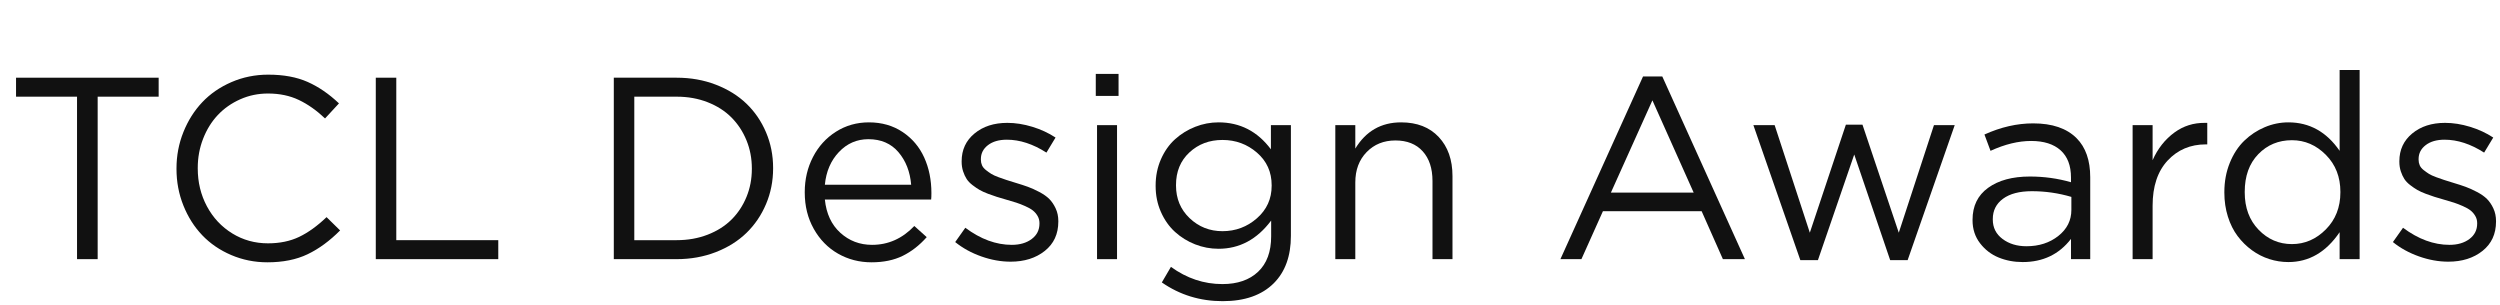 <?xml version="1.0" encoding="UTF-8"?>
<svg width="328px" height="40px" viewBox="0 0 328 40" version="1.1" xmlns="http://www.w3.org/2000/svg" xmlns:xlink="http://www.w3.org/1999/xlink">
    <title>TCL Design Awards</title>
    <g id="works" stroke="none" stroke-width="1" fill="none" fill-rule="evenodd">
        <g id="画板" transform="translate(-639, -420)">
            <g id="TCL-Design-Awards" transform="translate(639.445, 420)">
                <g id="编组" transform="translate(1.66, 9.181)" fill="#111111" fill-rule="nonzero">
                    <g id="TCL-Design-Awards">
                        <polygon id="路径" points="0 3.503 0 1.013 18.71 1.013 18.71 3.503 10.708 3.503 10.708 24.819 8.002 24.819 8.002 3.503"></polygon>
                        <path d="M21.051,12.982 L21.051,12.916 C21.051,11.245 21.352,9.657 21.956,8.151 C22.559,6.646 23.383,5.34 24.429,4.233 C25.475,3.127 26.751,2.247 28.256,1.594 C29.761,0.941 31.371,0.614 33.087,0.614 C35.101,0.614 36.825,0.932 38.258,1.569 C39.692,2.205 41.061,3.143 42.367,4.383 L40.541,6.358 C39.434,5.307 38.289,4.499 37.104,3.935 C35.92,3.37 34.57,3.088 33.054,3.088 C31.759,3.088 30.541,3.342 29.401,3.852 C28.261,4.361 27.285,5.047 26.471,5.91 C25.658,6.773 25.016,7.808 24.545,9.015 C24.075,10.221 23.84,11.499 23.84,12.85 L23.84,12.916 C23.84,14.731 24.241,16.389 25.043,17.888 C25.846,19.388 26.953,20.572 28.364,21.441 C29.775,22.31 31.338,22.744 33.054,22.744 C34.603,22.744 35.967,22.462 37.146,21.897 C38.325,21.333 39.523,20.47 40.74,19.308 L42.517,21.051 C41.155,22.423 39.736,23.464 38.258,24.172 C36.781,24.88 35.024,25.234 32.987,25.234 C31.305,25.234 29.72,24.916 28.231,24.28 C26.742,23.643 25.475,22.777 24.429,21.682 C23.383,20.586 22.559,19.285 21.956,17.78 C21.352,16.275 21.051,14.676 21.051,12.982 Z" id="路径"></path>
                        <polygon id="路径" points="47.198 24.819 47.198 1.013 49.888 1.013 49.888 22.329 63.269 22.329 63.269 24.819"></polygon>
                        <path d="M78.426,24.819 L78.426,1.013 L86.677,1.013 C88.514,1.013 90.224,1.317 91.807,1.926 C93.389,2.535 94.729,3.365 95.824,4.416 C96.92,5.467 97.778,6.721 98.397,8.176 C99.017,9.632 99.327,11.189 99.327,12.85 L99.327,12.916 C99.327,14.576 99.017,16.137 98.397,17.598 C97.778,19.059 96.92,20.32 95.824,21.383 C94.729,22.445 93.389,23.284 91.807,23.898 C90.224,24.512 88.514,24.819 86.677,24.819 L78.426,24.819 Z M81.115,22.329 L86.677,22.329 C88.149,22.329 89.505,22.088 90.744,21.607 C91.984,21.125 93.024,20.467 93.865,19.631 C94.706,18.796 95.362,17.805 95.833,16.66 C96.303,15.514 96.538,14.288 96.538,12.982 L96.538,12.916 C96.538,11.61 96.303,10.382 95.833,9.23 C95.362,8.079 94.706,7.081 93.865,6.234 C93.024,5.387 91.984,4.72 90.744,4.233 C89.505,3.746 88.149,3.503 86.677,3.503 L81.115,3.503 L81.115,22.329 Z" id="形状"></path>
                        <path d="M103.478,16.087 L103.478,16.021 C103.478,14.349 103.837,12.816 104.557,11.422 C105.276,10.027 106.28,8.921 107.57,8.102 C108.859,7.283 110.301,6.873 111.895,6.873 C113.577,6.873 115.049,7.294 116.311,8.135 C117.572,8.976 118.519,10.091 119.149,11.48 C119.78,12.869 120.096,14.427 120.096,16.153 C120.096,16.519 120.085,16.801 120.062,17 L106.117,17 C106.305,18.848 106.98,20.301 108.143,21.358 C109.305,22.415 110.694,22.943 112.31,22.943 C114.435,22.943 116.283,22.119 117.854,20.47 L119.481,21.931 C118.53,23.004 117.478,23.823 116.327,24.388 C115.176,24.952 113.815,25.234 112.243,25.234 C110.638,25.234 109.172,24.855 107.844,24.097 C106.516,23.339 105.456,22.257 104.665,20.852 C103.873,19.446 103.478,17.858 103.478,16.087 Z M106.117,15.058 L117.439,15.058 C117.296,13.342 116.739,11.917 115.771,10.783 C114.803,9.648 113.488,9.081 111.828,9.081 C110.312,9.081 109.022,9.643 107.96,10.766 C106.897,11.889 106.283,13.32 106.117,15.058 Z" id="形状"></path>
                        <path d="M123.217,22.578 L124.545,20.702 C126.548,22.196 128.579,22.943 130.638,22.943 C131.7,22.943 132.572,22.689 133.252,22.18 C133.933,21.671 134.273,20.995 134.273,20.154 L134.273,20.088 C134.273,19.745 134.19,19.432 134.024,19.15 C133.858,18.868 133.654,18.63 133.41,18.436 C133.167,18.242 132.832,18.051 132.406,17.863 C131.98,17.675 131.59,17.523 131.235,17.407 C130.881,17.291 130.427,17.155 129.874,17 C129.376,16.856 128.975,16.737 128.67,16.643 C128.366,16.549 127.987,16.416 127.533,16.245 C127.079,16.073 126.709,15.904 126.421,15.738 C126.133,15.572 125.823,15.362 125.491,15.107 C125.159,14.853 124.902,14.584 124.719,14.302 C124.537,14.02 124.382,13.685 124.254,13.298 C124.127,12.91 124.063,12.49 124.063,12.036 L124.063,11.97 C124.063,10.476 124.625,9.264 125.749,8.334 C126.872,7.404 128.308,6.939 130.057,6.939 C131.119,6.939 132.212,7.111 133.335,7.454 C134.459,7.797 135.474,8.268 136.382,8.865 L135.187,10.841 C133.427,9.712 131.695,9.147 129.99,9.147 C128.961,9.147 128.136,9.385 127.517,9.861 C126.897,10.337 126.587,10.946 126.587,11.688 L126.587,11.771 C126.587,12.036 126.637,12.282 126.736,12.509 C126.836,12.736 127.01,12.946 127.259,13.14 C127.508,13.334 127.738,13.497 127.948,13.63 C128.159,13.763 128.479,13.909 128.911,14.07 C129.343,14.23 129.683,14.349 129.932,14.427 C130.181,14.504 130.571,14.626 131.103,14.792 C131.767,14.991 132.32,15.171 132.763,15.332 C133.205,15.492 133.701,15.716 134.249,16.004 C134.796,16.292 135.234,16.599 135.56,16.925 C135.887,17.252 136.166,17.664 136.398,18.162 C136.631,18.66 136.747,19.214 136.747,19.822 L136.747,19.889 C136.747,21.516 136.155,22.799 134.971,23.74 C133.786,24.681 132.292,25.151 130.488,25.151 C129.227,25.151 127.945,24.922 126.645,24.462 C125.345,24.003 124.202,23.375 123.217,22.578 Z" id="路径"></path>
                        <path d="M141.661,3.403 L141.661,0.515 L144.649,0.515 L144.649,3.403 L141.661,3.403 Z M141.827,24.819 L141.827,7.238 L144.45,7.238 L144.45,24.819 L141.827,24.819 Z" id="形状"></path>
                        <path d="M149.514,15.224 L149.514,15.157 C149.514,13.918 149.746,12.769 150.211,11.712 C150.676,10.655 151.296,9.778 152.07,9.081 C152.845,8.384 153.725,7.841 154.71,7.454 C155.695,7.067 156.713,6.873 157.765,6.873 C160.587,6.873 162.878,8.052 164.638,10.409 L164.638,7.238 L167.261,7.238 L167.261,21.765 C167.261,24.41 166.514,26.479 165.02,27.974 C163.448,29.545 161.212,30.331 158.312,30.331 C155.346,30.331 152.685,29.512 150.327,27.874 L151.522,25.832 C153.592,27.337 155.844,28.09 158.279,28.09 C160.26,28.09 161.821,27.55 162.961,26.471 C164.101,25.392 164.671,23.845 164.671,21.831 L164.671,19.756 C162.823,22.224 160.521,23.458 157.765,23.458 C156.702,23.458 155.678,23.264 154.693,22.877 C153.708,22.49 152.831,21.947 152.062,21.25 C151.293,20.553 150.676,19.681 150.211,18.635 C149.746,17.589 149.514,16.452 149.514,15.224 Z M152.187,15.157 C152.187,16.884 152.784,18.314 153.979,19.449 C155.175,20.583 156.608,21.15 158.279,21.15 C160.006,21.15 161.514,20.586 162.803,19.457 C164.093,18.328 164.737,16.906 164.737,15.19 L164.737,15.124 C164.737,13.386 164.095,11.961 162.812,10.849 C161.528,9.737 160.017,9.181 158.279,9.181 C156.564,9.181 155.119,9.726 153.946,10.816 C152.773,11.906 152.187,13.331 152.187,15.091 L152.187,15.157 Z" id="形状"></path>
                        <path d="M173.088,24.819 L173.088,7.238 L175.711,7.238 L175.711,10.31 C177.105,8.019 179.109,6.873 181.721,6.873 C183.812,6.873 185.459,7.515 186.66,8.799 C187.861,10.083 188.461,11.787 188.461,13.912 L188.461,24.819 L185.838,24.819 L185.838,14.56 C185.838,12.91 185.409,11.613 184.551,10.667 C183.694,9.72 182.501,9.247 180.974,9.247 C179.446,9.247 178.187,9.756 177.197,10.774 C176.206,11.793 175.711,13.121 175.711,14.759 L175.711,24.819 L173.088,24.819 Z" id="路径"></path>
                        <path d="M202.622,24.819 L213.463,0.847 L215.986,0.847 L226.827,24.819 L223.938,24.819 L221.149,18.527 L208.2,18.527 L205.378,24.819 L202.622,24.819 Z M209.246,16.087 L220.104,16.087 L214.691,3.984 L209.246,16.087 Z" id="形状"></path>
                        <polygon id="路径" points="227.939 7.238 230.729 7.238 235.344 21.35 240.075 7.172 242.25 7.172 247.015 21.35 251.63 7.238 254.353 7.238 248.177 24.952 245.886 24.952 241.171 11.09 236.406 24.952 234.099 24.952"></polygon>
                        <path d="M256.693,19.723 L256.693,19.656 C256.693,17.841 257.377,16.441 258.744,15.456 C260.111,14.471 261.934,13.979 264.214,13.979 C266.073,13.979 267.872,14.228 269.609,14.726 L269.609,14.111 C269.609,12.551 269.156,11.361 268.248,10.542 C267.34,9.723 266.051,9.313 264.38,9.313 C262.709,9.313 260.932,9.745 259.051,10.608 L258.254,8.467 C260.401,7.493 262.532,7.006 264.646,7.006 C267.147,7.006 269.045,7.653 270.34,8.948 C271.535,10.144 272.133,11.854 272.133,14.078 L272.133,24.819 L269.609,24.819 L269.609,22.163 C268.049,24.188 265.935,25.201 263.268,25.201 C262.139,25.201 261.087,25.002 260.113,24.604 C259.139,24.205 258.326,23.58 257.673,22.728 C257.02,21.875 256.693,20.874 256.693,19.723 Z M259.35,19.623 C259.35,20.686 259.776,21.535 260.628,22.171 C261.48,22.808 262.526,23.126 263.766,23.126 C265.415,23.126 266.809,22.675 267.949,21.773 C269.089,20.871 269.659,19.734 269.659,18.361 L269.659,16.651 C267.966,16.153 266.239,15.904 264.479,15.904 C262.853,15.904 261.591,16.234 260.694,16.892 C259.798,17.551 259.35,18.439 259.35,19.557 L259.35,19.623 Z" id="形状"></path>
                        <path d="M277.694,24.819 L277.694,7.238 L280.317,7.238 L280.317,11.837 C280.993,10.31 281.955,9.092 283.206,8.185 C284.368,7.343 285.685,6.928 287.157,6.939 C287.268,6.939 287.379,6.939 287.489,6.939 L287.489,9.762 L287.29,9.762 C285.276,9.762 283.61,10.467 282.293,11.878 C280.976,13.29 280.317,15.268 280.317,17.813 L280.317,24.819 L277.694,24.819 Z" id="路径"></path>
                        <path d="M289.73,16.087 L289.73,16.021 C289.73,14.637 289.968,13.359 290.444,12.186 C290.92,11.012 291.554,10.044 292.345,9.28 C293.137,8.517 294.033,7.924 295.035,7.504 C296.036,7.083 297.068,6.873 298.131,6.873 C300.898,6.873 303.139,8.118 304.854,10.608 L304.854,0 L307.478,0 L307.478,24.819 L304.854,24.819 L304.854,21.283 C303.084,23.895 300.842,25.201 298.131,25.201 C297.279,25.201 296.446,25.071 295.632,24.811 C294.819,24.551 294.058,24.164 293.35,23.649 C292.641,23.134 292.016,22.517 291.474,21.798 C290.931,21.078 290.505,20.226 290.195,19.241 C289.885,18.256 289.73,17.205 289.73,16.087 Z M292.403,16.054 C292.403,18.068 293.009,19.703 294.221,20.959 C295.433,22.216 296.891,22.844 298.596,22.844 C300.289,22.844 301.772,22.202 303.045,20.918 C304.318,19.634 304.954,18.013 304.954,16.054 L304.954,15.987 C304.954,14.028 304.318,12.41 303.045,11.131 C301.772,9.853 300.289,9.214 298.596,9.214 C296.836,9.214 295.364,9.825 294.18,11.048 C292.995,12.271 292.403,13.918 292.403,15.987 L292.403,16.054 Z" id="形状"></path>
                        <path d="M311.844,22.578 L313.172,20.702 C315.175,22.196 317.206,22.943 319.265,22.943 C320.327,22.943 321.199,22.689 321.879,22.18 C322.56,21.671 322.9,20.995 322.9,20.154 L322.9,20.088 C322.9,19.745 322.817,19.432 322.651,19.15 C322.485,18.868 322.281,18.63 322.037,18.436 C321.794,18.242 321.459,18.051 321.033,17.863 C320.607,17.675 320.216,17.523 319.862,17.407 C319.508,17.291 319.054,17.155 318.501,17 C318.003,16.856 317.602,16.737 317.297,16.643 C316.993,16.549 316.614,16.416 316.16,16.245 C315.706,16.073 315.336,15.904 315.048,15.738 C314.76,15.572 314.45,15.362 314.118,15.107 C313.786,14.853 313.529,14.584 313.346,14.302 C313.164,14.02 313.009,13.685 312.881,13.298 C312.754,12.91 312.69,12.49 312.69,12.036 L312.69,11.97 C312.69,10.476 313.252,9.264 314.375,8.334 C315.499,7.404 316.935,6.939 318.684,6.939 C319.746,6.939 320.839,7.111 321.962,7.454 C323.086,7.797 324.101,8.268 325.009,8.865 L323.813,10.841 C322.054,9.712 320.322,9.147 318.617,9.147 C317.588,9.147 316.763,9.385 316.144,9.861 C315.524,10.337 315.214,10.946 315.214,11.688 L315.214,11.771 C315.214,12.036 315.264,12.282 315.363,12.509 C315.463,12.736 315.637,12.946 315.886,13.14 C316.135,13.334 316.365,13.497 316.575,13.63 C316.785,13.763 317.106,13.909 317.538,14.07 C317.97,14.23 318.31,14.349 318.559,14.427 C318.808,14.504 319.198,14.626 319.729,14.792 C320.394,14.991 320.947,15.171 321.39,15.332 C321.832,15.492 322.328,15.716 322.875,16.004 C323.423,16.292 323.861,16.599 324.187,16.925 C324.514,17.252 324.793,17.664 325.025,18.162 C325.258,18.66 325.374,19.214 325.374,19.822 L325.374,19.889 C325.374,21.516 324.782,22.799 323.598,23.74 C322.413,24.681 320.919,25.151 319.115,25.151 C317.854,25.151 316.572,24.922 315.272,24.462 C313.972,24.003 312.829,23.375 311.844,22.578 Z" id="路径"></path>
                    </g>
                </g>
                <rect id="矩形" x="0" y="0" width="92" height="40" rx="8"></rect>
            </g>
        </g>
    </g>
</svg>